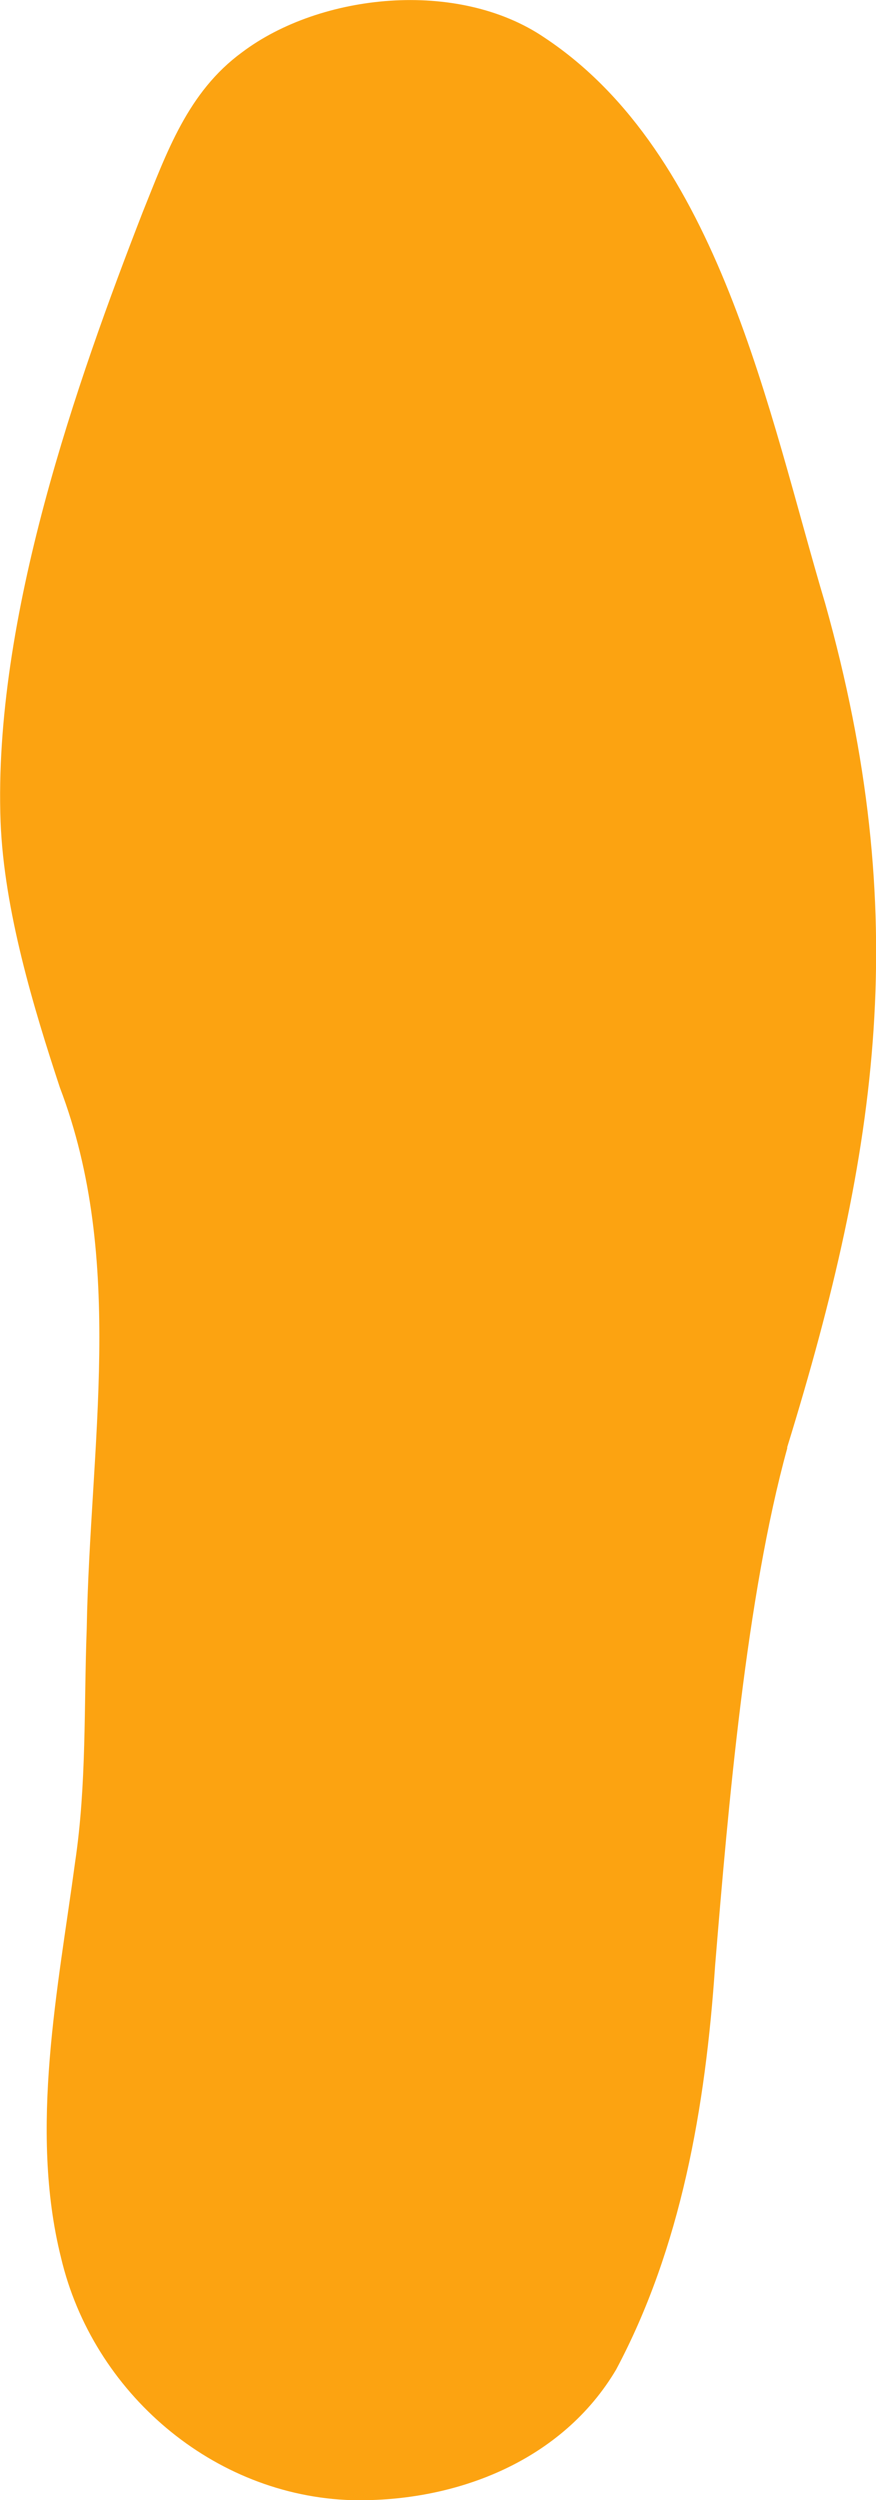<?xml version="1.0" encoding="UTF-8"?>
<svg id="Calque_1" data-name="Calque 1" xmlns="http://www.w3.org/2000/svg" viewBox="0 0 30 85.59">
  <defs>
    <style>
      .cls-1 {
        fill: #fca311;
      }
    </style>
  </defs>
  <path class="cls-1" d="M26.96,49.54c3.16-10.25,4.29-18.24,1.3-28.88-1.95-6.53-3.61-15.39-9.61-19.37-2.97-2.02-7.68-1.52-10.36.5-1.86,1.36-2.58,3.43-3.41,5.49C2.66,13-.24,21.16.02,28.14c.12,3.03,1.13,6.36,2.03,9.09,2.26,5.93,1.03,12.24.92,18.52-.1,2.7,0,5.33-.4,8.01-.57,4.25-1.58,9.13-.48,13.53,1.09,4.62,5.21,8.16,9.97,8.3,3.62.07,7.21-1.38,9.04-4.47,2.22-4.17,3.06-8.96,3.39-13.83.45-5.48,1.07-12.63,2.47-17.71v-.03Z"/>
</svg>
